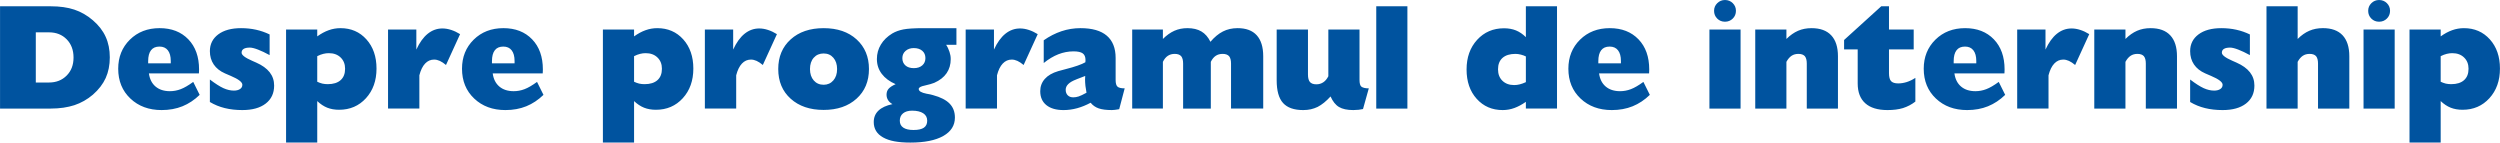 <?xml version="1.0" encoding="UTF-8"?>
<!DOCTYPE svg PUBLIC "-//W3C//DTD SVG 1.1//EN" "http://www.w3.org/Graphics/SVG/1.1/DTD/svg11.dtd">
<!-- Creator: CorelDRAW 2018 (64-Bit) -->
<svg xmlns="http://www.w3.org/2000/svg" xml:space="preserve" width="255.465mm" height="14.567mm" version="1.1" style="shape-rendering:geometricPrecision; text-rendering:geometricPrecision; image-rendering:optimizeQuality; fill-rule:evenodd; clip-rule:evenodd"
viewBox="0 0 14407.79 821.58"
 xmlns:xlink="http://www.w3.org/1999/xlink">
 <defs>
  <style type="text/css">
   <![CDATA[
    .fil0 {fill:#00539F;fill-rule:nonzero}
   ]]>
  </style>
 </defs>
 <g id="Layer_x0020_1">
  <path class="fil0" d="M206.11 186.41l0 289.11 76.23 0c41.28,0 75.22,-13.38 101.55,-39.99 13.23,-13.23 23.16,-28.48 29.77,-45.74 6.62,-17.26 9.93,-36.82 9.93,-58.39 0,-43.01 -13.23,-77.96 -39.41,-104.71 -26.32,-26.9 -60.27,-40.27 -101.83,-40.27l-76.23 0zm-206.11 439.27l0 -589.43 292.41 0c51.78,0 96.94,6.33 135.49,19.13 38.69,12.8 74.51,33.37 107.44,61.71 33.08,28.48 57.53,59.98 73.36,94.93 15.96,34.81 23.87,74.36 23.87,118.66 0,44.44 -7.91,84 -23.59,118.95 -15.83,34.81 -40.42,66.74 -73.79,95.94 -32.36,27.61 -68.03,47.75 -107.01,60.7 -19.13,6.19 -40.13,10.93 -63,14.38 -22.87,3.31 -47.18,5.04 -72.78,5.04l-292.41 0zm1150.52 -78.96c-30.06,29.2 -63.14,51.06 -99.1,65.73 -35.96,14.53 -75.95,21.86 -120.1,21.86 -73.36,0 -133.33,-22.15 -180.08,-66.45 -46.74,-44.16 -70.19,-101.4 -70.19,-171.74 0,-67.46 22.44,-123.26 67.16,-167.42 44.88,-44.3 101.98,-66.45 171.31,-66.45 69.18,0 124.27,21.43 165.69,64.43 41.28,42.86 61.85,100.68 61.85,173.46l-0.43 13.81 -0.43 8.92 -288.25 0c4.32,32.36 16.98,57.67 37.97,75.65 21.14,17.98 48.76,27.04 83,27.04 21.43,0 42.14,-3.89 62.42,-11.65 20.28,-7.63 44.3,-21.57 72.06,-41.85l37.11 74.65zm-296.87 -181.66l130.31 0 0 -7.19 0 -6.62c0,-26.61 -5.61,-47.18 -16.83,-61.42 -11.07,-14.24 -27.18,-21.43 -48.04,-21.43 -21.86,0 -38.26,7.05 -49.04,21.29 -10.94,14.09 -16.4,35.09 -16.4,63.14l0 12.23zm355.7 222.8l0 -129.6c31.21,23.73 57.1,40.27 77.96,49.77 20.85,9.35 40.84,14.1 60.26,14.1 14.67,0 26.47,-3.02 35.38,-8.92 9.06,-5.9 13.52,-14.1 13.52,-24.74 0,-15.24 -22.15,-32.22 -66.6,-51.06l-33.37 -14.38c-28.62,-12.51 -50.34,-29.77 -65.02,-51.49 -14.82,-21.87 -22.15,-47.46 -22.15,-76.95 0,-40.13 16.11,-72.35 48.18,-96.37 32.22,-24.02 75.95,-35.96 131.32,-35.96 30.64,0 59.55,3.02 86.59,9.06 27.18,6.04 53.22,15.1 78.24,27.18l0 119.09c-24.45,-13.38 -46.89,-24.02 -67.02,-31.79 -20.28,-7.77 -35.81,-11.51 -46.89,-11.51 -15.68,0 -27.47,2.44 -35.53,7.33 -8.06,4.9 -12.09,12.23 -12.09,22.15 0,13.52 20.43,29.06 61.13,46.74l23.16 10.21c34.37,15.1 60.12,33.66 77.38,55.52 17.26,22.01 25.89,47.61 25.89,76.81 0,44.16 -16.11,78.68 -48.47,103.71 -32.22,25.02 -77.24,37.54 -134.77,37.54 -36.53,0 -70.33,-3.74 -101.11,-11.36 -30.92,-7.62 -59.55,-19.27 -86.01,-35.09zm618.77 -264.23l0 147.43c8.78,4.31 18.41,7.77 29.06,10.64 5.32,1.01 10.35,1.87 15.24,2.45 4.74,0.58 10.21,0.86 16.39,0.86 31.93,0 56.67,-7.63 73.93,-23.02 17.26,-15.24 25.89,-37.25 25.89,-65.87 0,-26.76 -8.63,-48.33 -25.75,-64.87 -17.12,-16.68 -39.84,-24.88 -68.17,-24.88 -10.35,0 -21,1.3 -31.79,4.03 -10.79,2.59 -22.44,7.05 -34.81,13.23zm0 -113.91c22.15,-15.97 44.3,-27.91 66.16,-35.67 21.87,-7.91 44.45,-11.79 67.75,-11.79 60.99,0 110.75,21.57 149.59,64.72 38.69,43.15 58.11,99.24 58.11,168.29 0,69.47 -20.28,126.29 -60.84,170.73 -40.56,44.45 -92.19,66.6 -154.76,66.6 -25.6,0 -48.33,-4.03 -68.32,-11.94 -19.85,-7.91 -39.12,-20.57 -57.68,-38.11l0 239.05 -179.65 0 0 -651.42 179.65 0 0 39.56zm408.05 415.97l0 -455.52 163.11 0 0 115.5c18.56,-40.42 40.41,-70.77 65.73,-91.19 25.31,-20.28 53.51,-30.49 84.43,-30.49 16.54,0 33.37,2.88 50.49,8.49 17.26,5.61 34.37,13.66 51.49,24.31l-81.27 177.77c-12.66,-10.64 -24.6,-18.55 -35.67,-23.59 -11.08,-5.04 -22.01,-7.63 -32.65,-7.63 -20.28,0 -37.54,7.63 -52.07,23.02 -14.38,15.24 -25.46,37.83 -33.08,67.6l0 191.73 -180.51 0zm895.8 -78.96c-30.06,29.2 -63.14,51.06 -99.1,65.73 -35.96,14.53 -75.95,21.86 -120.1,21.86 -73.36,0 -133.33,-22.15 -180.08,-66.45 -46.74,-44.16 -70.19,-101.4 -70.19,-171.74 0,-67.46 22.44,-123.26 67.16,-167.42 44.88,-44.3 101.98,-66.45 171.31,-66.45 69.18,0 124.27,21.43 165.69,64.43 41.28,42.86 61.85,100.68 61.85,173.46l-0.43 13.81 -0.43 8.92 -288.25 0c4.32,32.36 16.98,57.67 37.97,75.65 21.14,17.98 48.76,27.04 83,27.04 21.43,0 42.14,-3.89 62.42,-11.65 20.28,-7.63 44.3,-21.57 72.06,-41.85l37.11 74.65zm-296.87 -181.66l130.31 0 0 -7.19 0 -6.62c0,-26.61 -5.61,-47.18 -16.83,-61.42 -11.07,-14.24 -27.18,-21.43 -48.04,-21.43 -21.86,0 -38.26,7.05 -49.04,21.29 -10.94,14.09 -16.4,35.09 -16.4,63.14l0 12.23zm818.99 -41.42l0 147.43c8.78,4.31 18.41,7.77 29.06,10.64 5.32,1.01 10.35,1.87 15.24,2.45 4.74,0.58 10.21,0.86 16.39,0.86 31.93,0 56.67,-7.63 73.93,-23.02 17.26,-15.24 25.89,-37.25 25.89,-65.87 0,-26.76 -8.63,-48.33 -25.75,-64.87 -17.12,-16.68 -39.84,-24.88 -68.17,-24.88 -10.35,0 -21,1.3 -31.79,4.03 -10.79,2.59 -22.44,7.05 -34.81,13.23zm0 -113.91c22.15,-15.97 44.3,-27.91 66.16,-35.67 21.87,-7.91 44.45,-11.79 67.75,-11.79 60.99,0 110.75,21.57 149.59,64.72 38.69,43.15 58.11,99.24 58.11,168.29 0,69.47 -20.28,126.29 -60.84,170.73 -40.56,44.45 -92.19,66.6 -154.76,66.6 -25.6,0 -48.33,-4.03 -68.32,-11.94 -19.85,-7.91 -39.12,-20.57 -57.68,-38.11l0 239.05 -179.65 0 0 -651.42 179.65 0 0 39.56zm408.05 415.97l0 -455.52 163.11 0 0 115.5c18.56,-40.42 40.41,-70.77 65.73,-91.19 25.31,-20.28 53.51,-30.49 84.43,-30.49 16.54,0 33.37,2.88 50.49,8.49 17.26,5.61 34.37,13.66 51.49,24.31l-81.27 177.77c-12.66,-10.64 -24.6,-18.55 -35.67,-23.59 -11.08,-5.04 -22.01,-7.63 -32.65,-7.63 -20.28,0 -37.54,7.63 -52.07,23.02 -14.38,15.24 -25.46,37.83 -33.08,67.6l0 191.73 -180.51 0zm605.82 -227.83c0,27.33 7.2,49.19 21.72,65.73 14.39,16.54 33.37,24.88 56.96,24.88 22.72,0 41.42,-8.34 55.81,-24.88 14.53,-16.54 21.72,-38.4 21.72,-65.73 0,-26.61 -7.05,-48.33 -21.29,-64.87 -14.09,-16.54 -32.94,-24.88 -56.23,-24.88 -23.59,0 -42.58,8.2 -56.96,24.45 -14.52,16.25 -21.72,38.11 -21.72,65.3zm-182.96 0c0,-70.77 23.88,-127.73 71.63,-170.88 47.75,-43.15 111.04,-64.72 190.01,-64.72 79.25,0 142.54,21.57 190,64.87 47.46,43.29 71.2,100.25 71.2,170.73 0,70.77 -23.87,127.73 -71.63,170.88 -47.75,43.15 -110.9,64.72 -189.57,64.72 -78.68,0 -141.97,-21.43 -189.86,-64.43 -47.9,-43.01 -71.78,-100.11 -71.78,-171.16zm771.38 239.91c-22.15,0 -39.55,5.18 -52.07,15.39 -12.51,10.21 -18.7,24.45 -18.7,42.43 0,17.69 6.76,31.06 20.28,39.98 13.38,9.06 33.08,13.52 58.98,13.52 26.9,0 46.74,-4.46 59.55,-13.24 12.8,-8.92 19.13,-22.29 19.13,-40.27 0,-18.56 -7.63,-32.94 -23.02,-42.86 -15.24,-9.93 -36.68,-14.96 -64.15,-14.96zm-56.09 -302.91c0,17.69 5.89,31.79 17.55,42.14 11.65,10.5 27.91,15.68 48.76,15.68 20.13,0 36.39,-5.32 48.47,-15.82 12.09,-10.5 18.13,-24.6 18.13,-42 0,-17.69 -6.04,-31.79 -18.13,-42.15 -12.08,-10.5 -28.62,-15.68 -49.33,-15.68 -18.84,0 -34.52,5.46 -46.89,16.25 -12.37,10.79 -18.56,24.74 -18.56,41.57zm-38.84 150.16c-34.52,-14.96 -61.13,-34.66 -79.83,-59.4 -18.7,-24.74 -28.05,-53.22 -28.05,-85.58 0,-30.35 7.62,-58.11 23.01,-83.42 15.24,-25.32 37.25,-46.6 65.88,-64.01 18.26,-10.64 39.55,-18.41 63.86,-23.16 24.31,-4.75 62.57,-7.19 114.78,-7.19l190.87 0 0 95.79 -59.4 0c4.03,5.9 7.63,12.37 10.94,19.42 3.3,7.04 6.18,14.24 8.63,21.72 2.3,7.33 4.17,14.24 5.18,20.42 1.15,6.19 1.73,13.24 1.73,21 0,30.92 -7.91,57.97 -23.59,80.98 -15.67,23.02 -39.41,41.57 -71.2,55.67 -11.51,4.74 -29.63,9.92 -54.22,15.53 -23.59,4.75 -35.38,11.36 -35.38,19.85 0,12.37 14.96,21.43 45.02,27.32 16.11,2.59 28.33,5.32 37.11,8.05 43.87,11.8 75.8,28.19 96.08,49.19 20.28,20.86 30.35,47.61 30.35,80.26 0,45.45 -22.44,80.84 -67.17,106.15 -44.88,25.32 -108.16,37.97 -189.86,37.97 -35.09,0 -65.59,-2.44 -91.19,-7.19 -25.75,-4.74 -47.75,-12.37 -66.02,-22.72 -35.67,-19.99 -53.51,-49.48 -53.51,-88.46 0,-26.75 9.06,-48.62 27.18,-65.87 18.13,-17.4 45.02,-29.77 80.69,-37.4 -11.22,-6.19 -19.71,-13.95 -25.46,-23.3 -5.75,-9.49 -8.63,-19.71 -8.63,-31.06 0,-13.67 3.89,-25.17 11.94,-34.23 8.05,-9.2 21.43,-17.98 40.27,-26.32zm403.74 140.67l0 -455.52 163.11 0 0 115.5c18.56,-40.42 40.41,-70.77 65.73,-91.19 25.31,-20.28 53.51,-30.49 84.43,-30.49 16.54,0 33.37,2.88 50.49,8.49 17.26,5.61 34.37,13.66 51.49,24.31l-81.27 177.77c-12.66,-10.64 -24.6,-18.55 -35.67,-23.59 -11.08,-5.04 -22.01,-7.63 -32.65,-7.63 -20.28,0 -37.54,7.63 -52.07,23.02 -14.38,15.24 -25.46,37.83 -33.08,67.6l0 191.73 -180.51 0zm696.44 -91.34l-6.18 -39.26c-1.44,-13.52 -2.16,-25.75 -2.16,-36.68l0.43 -10.5 0.43 -10.21 -48.18 18.56 -3.89 1.73c-40.27,15.25 -60.41,34.96 -60.41,59.12 0,13.52 3.88,24.17 11.79,32.07 4.03,3.89 8.49,6.9 13.52,8.78 5.18,2.01 11.36,3.02 18.7,3.02 9.78,0 19.99,-1.73 30.35,-5.04 10.5,-3.45 25.6,-10.64 45.59,-21.58zm23.73 57.68c-26.17,14.1 -52.07,24.6 -77.81,31.65 -25.75,7.05 -51.92,10.64 -78.53,10.64 -42.15,0 -75.08,-9.49 -98.67,-28.48 -23.59,-18.99 -35.38,-45.74 -35.38,-80.41 0,-27.18 8.77,-50.77 26.32,-70.62 17.55,-19.85 43.29,-34.81 77.38,-44.88l43.73 -11.79c53.22,-13.52 90.62,-26.61 112.62,-39.26l0.43 -5.04 0.43 -8.05c0,-17.98 -5.46,-30.78 -16.25,-38.41 -10.93,-7.62 -28.48,-11.36 -52.93,-11.36 -29.77,0 -58.82,5.61 -87.3,16.68 -28.33,11.08 -56.38,27.91 -84.29,50.49l0 -131.04c32.94,-23.01 67.03,-40.41 102.27,-52.21 35.24,-11.8 71.77,-17.69 109.75,-17.69 66.88,0 117.36,14.38 151.31,43.29 33.95,28.91 51.06,71.77 51.06,128.45l0 126.72c0,19.13 3.45,31.93 10.64,38.55 7.19,6.62 21,9.92 41.57,9.92l-31.64 120.11 -24.45 3.74 -18.12 1.29c-31.93,0 -57.25,-3.3 -75.8,-9.78 -18.55,-6.47 -34.09,-17.26 -46.31,-32.51zm809.21 33.66l0 -259.62c0,-19.13 -3.74,-33.22 -11.36,-42.58 -4.03,-4.17 -8.92,-7.34 -14.96,-9.64 -6.18,-2.3 -13.52,-3.3 -22.15,-3.3 -15.24,0 -28.48,3.59 -39.7,11.07 -11.36,7.48 -20.71,19.13 -28.33,34.81l0 269.26 -159.66 0 0 -259.62c0,-19.13 -3.74,-33.22 -11.36,-42.58 -3.89,-4.17 -8.92,-7.34 -14.96,-9.64 -6.04,-2.3 -13.38,-3.3 -22.01,-3.3 -14.96,0 -28.05,3.59 -39.41,10.93 -11.36,7.33 -20.86,18.98 -28.76,34.95l0 269.26 -176.92 0 0 -455.52 176.92 0 0 54.37c21.28,-21.29 43.29,-36.97 66.16,-47.18 22.73,-10.07 47.75,-15.1 75.22,-15.1 32.37,0 59.12,6.33 80.41,18.98 21.43,12.51 38.84,32.51 52.21,59.69 22.87,-26.9 46.75,-46.74 71.92,-59.55 25.17,-12.8 53.36,-19.13 84.57,-19.13 48.76,0 85.44,13.67 110.32,41.14 24.88,27.32 37.4,67.75 37.4,121.1l0 301.19 -185.55 0zm760.59 2.74l-25.17 4.17 -30.35 1.73c-35.38,0 -63,-5.89 -82.85,-17.69 -19.85,-11.79 -35.96,-32.07 -48.62,-60.84 -24.74,27.33 -49.62,47.47 -74.65,60.41 -12.37,5.89 -25.32,10.35 -38.98,13.52 -13.67,3.02 -28.33,4.6 -44.01,4.6 -52.79,0 -91.48,-13.52 -116.07,-40.7 -24.6,-27.18 -36.82,-70.77 -36.82,-130.89l0 -292.7 180.37 0 0 259.76c0,19.42 3.74,33.8 11.36,43 3.88,4.17 8.92,7.48 14.96,9.78 6.04,2.16 13.38,3.31 22.01,3.31 14.96,0 28.19,-3.89 39.84,-11.65 11.65,-7.63 21.29,-19.27 29.2,-34.81l0 -269.4 179.65 0 0 290.69c0,19.42 3.45,32.22 10.5,38.4 3.74,3.02 9.2,5.46 16.39,7.34 7.34,1.87 16.25,2.73 26.61,2.73l-33.37 119.24zm76.37 -2.74l0 -589.43 179.5 0 0 589.43 -179.5 0zm862.28 -152.32l0 -148.15c-8.49,-4.17 -17.98,-7.77 -28.91,-10.5 -10.79,-2.88 -21.29,-4.17 -31.36,-4.17 -31.93,0 -56.67,7.62 -74.07,22.87 -17.4,15.39 -26.18,37.39 -26.18,66.02 0,27.61 8.49,49.62 25.46,66.01 16.98,16.54 39.56,24.74 67.6,24.74 10.79,0 21.43,-1.3 32.07,-4.03 10.64,-2.59 22.44,-6.9 35.38,-12.8zm0 113.48c-22.44,15.82 -44.59,27.62 -66.16,35.53 -21.58,7.91 -44.16,11.94 -67.46,11.94 -60.99,0 -110.9,-21.57 -149.73,-64.72 -38.98,-43.15 -58.4,-99.53 -58.4,-169.29 0,-69.33 20.28,-126.29 60.84,-170.73 40.56,-44.3 92.2,-66.6 154.91,-66.6 25.6,0 48.47,4.03 68.76,12.23 20.13,8.2 39.26,21.14 57.24,38.84l0 -177.78 179.5 0 0 589.43 -179.5 0 0 -38.84zm714.42 -40.13c-30.06,29.2 -63.14,51.06 -99.1,65.73 -35.96,14.53 -75.95,21.86 -120.1,21.86 -73.36,0 -133.33,-22.15 -180.08,-66.45 -46.74,-44.16 -70.19,-101.4 -70.19,-171.74 0,-67.46 22.44,-123.26 67.16,-167.42 44.88,-44.3 101.98,-66.45 171.31,-66.45 69.18,0 124.27,21.43 165.69,64.43 41.28,42.86 61.85,100.68 61.85,173.46l-0.43 13.81 -0.43 8.92 -288.25 0c4.32,32.36 16.98,57.67 37.97,75.65 21.14,17.98 48.76,27.04 83,27.04 21.43,0 42.14,-3.89 62.42,-11.65 20.28,-7.63 44.3,-21.57 72.06,-41.85l37.11 74.65zm-296.87 -181.66l130.31 0 0 -7.19 0 -6.62c0,-26.61 -5.61,-47.18 -16.83,-61.42 -11.07,-14.24 -27.18,-21.43 -48.04,-21.43 -21.86,0 -38.26,7.05 -49.04,21.29 -10.94,14.09 -16.4,35.09 -16.4,63.14l0 12.23zm667.11 -302.77c0,-17.4 6.18,-32.07 18.55,-44.15 12.37,-12.09 27.04,-18.13 44.3,-18.13 17.69,0 32.65,6.04 44.88,18.13 12.23,12.08 18.27,26.75 18.27,44.15 0,17.83 -6.04,32.65 -18.27,44.74 -12.22,12.08 -27.18,18.12 -44.88,18.12 -17.69,0 -32.65,-6.04 -44.73,-18.12 -12.08,-12.09 -18.12,-26.9 -18.12,-44.74zm-26.76 563.4l0 -455.66 179.5 0 0 455.66 -179.5 0zm264.07 0l0 -455.52 179.65 0 0 54.37c21.28,-21.29 43.73,-36.97 67.02,-47.18 23.3,-10.07 49.19,-15.1 77.82,-15.1 49.77,0 87.59,13.81 113.34,41.28 25.89,27.47 38.84,67.89 38.84,120.96l0 301.19 -179.65 0 0 -259.62c0,-19.13 -3.74,-33.22 -11.36,-42.58 -3.89,-4.17 -8.92,-7.34 -14.96,-9.64 -6.04,-2.3 -13.37,-3.3 -22.01,-3.3 -15.24,0 -28.33,3.59 -39.55,11.07 -11.22,7.48 -21,19.13 -29.49,34.81l0 269.26 -179.65 0zm922.83 -40.27c-21.28,16.54 -45.16,29.06 -71.63,37.54 -25.32,7.63 -54.94,11.36 -88.89,11.36 -56.53,0 -99.24,-13.09 -128.3,-39.26 -29.06,-26.03 -43.58,-64.15 -43.58,-114.21l0 -196.05 -78.39 0 0 -54.37 214.03 -194.17 44.74 0 0 133.77 142.39 0 0 114.78 -142.39 0 0 136.5c0,21.86 3.88,37.25 11.93,46.17 8.06,8.77 21.87,13.23 41.57,13.23 15.68,0 31.79,-2.59 48.47,-7.77 16.54,-5.18 33.23,-13.24 50.05,-24.17l0 136.64zm517.66 -38.69c-30.06,29.2 -63.14,51.06 -99.1,65.73 -35.96,14.53 -75.95,21.86 -120.1,21.86 -73.36,0 -133.33,-22.15 -180.08,-66.45 -46.74,-44.16 -70.19,-101.4 -70.19,-171.74 0,-67.46 22.44,-123.26 67.16,-167.42 44.88,-44.3 101.98,-66.45 171.31,-66.45 69.18,0 124.27,21.43 165.69,64.43 41.28,42.86 61.85,100.68 61.85,173.46l-0.43 13.81 -0.43 8.92 -288.25 0c4.32,32.36 16.98,57.67 37.97,75.65 21.14,17.98 48.76,27.04 83,27.04 21.43,0 42.14,-3.89 62.42,-11.65 20.28,-7.63 44.3,-21.57 72.06,-41.85l37.11 74.65zm-296.87 -181.66l130.31 0 0 -7.19 0 -6.62c0,-26.61 -5.61,-47.18 -16.83,-61.42 -11.07,-14.24 -27.18,-21.43 -48.04,-21.43 -21.86,0 -38.26,7.05 -49.04,21.29 -10.94,14.09 -16.4,35.09 -16.4,63.14l0 12.23zm366.06 260.63l0 -455.52 163.11 0 0 115.5c18.56,-40.42 40.41,-70.77 65.73,-91.19 25.31,-20.28 53.51,-30.49 84.43,-30.49 16.54,0 33.37,2.88 50.49,8.49 17.26,5.61 34.37,13.66 51.49,24.31l-81.27 177.77c-12.66,-10.64 -24.6,-18.55 -35.67,-23.59 -11.08,-5.04 -22.01,-7.63 -32.65,-7.63 -20.28,0 -37.54,7.63 -52.07,23.02 -14.38,15.24 -25.46,37.83 -33.08,67.6l0 191.73 -180.51 0zm444.3 0l0 -455.52 179.65 0 0 54.37c21.28,-21.29 43.73,-36.97 67.02,-47.18 23.3,-10.07 49.19,-15.1 77.82,-15.1 49.77,0 87.59,13.81 113.34,41.28 25.89,27.47 38.84,67.89 38.84,120.96l0 301.19 -179.65 0 0 -259.62c0,-19.13 -3.74,-33.22 -11.36,-42.58 -3.89,-4.17 -8.92,-7.34 -14.96,-9.64 -6.04,-2.3 -13.37,-3.3 -22.01,-3.3 -15.24,0 -28.33,3.59 -39.55,11.07 -11.22,7.48 -21,19.13 -29.49,34.81l0 269.26 -179.65 0zm552.47 -37.83l0 -129.6c31.21,23.73 57.1,40.27 77.96,49.77 20.85,9.35 40.84,14.1 60.26,14.1 14.67,0 26.47,-3.02 35.38,-8.92 9.06,-5.9 13.52,-14.1 13.52,-24.74 0,-15.24 -22.15,-32.22 -66.6,-51.06l-33.37 -14.38c-28.62,-12.51 -50.34,-29.77 -65.02,-51.49 -14.82,-21.87 -22.15,-47.46 -22.15,-76.95 0,-40.13 16.11,-72.35 48.18,-96.37 32.22,-24.02 75.95,-35.96 131.32,-35.96 30.64,0 59.55,3.02 86.59,9.06 27.18,6.04 53.22,15.1 78.24,27.18l0 119.09c-24.45,-13.38 -46.89,-24.02 -67.02,-31.79 -20.28,-7.77 -35.81,-11.51 -46.89,-11.51 -15.68,0 -27.47,2.44 -35.53,7.33 -8.06,4.9 -12.09,12.23 -12.09,22.15 0,13.52 20.43,29.06 61.13,46.74l23.16 10.21c34.37,15.1 60.12,33.66 77.38,55.52 17.26,22.01 25.89,47.61 25.89,76.81 0,44.16 -16.11,78.68 -48.47,103.71 -32.22,25.02 -77.24,37.54 -134.77,37.54 -36.53,0 -70.33,-3.74 -101.11,-11.36 -30.92,-7.62 -59.55,-19.27 -86.01,-35.09zm439.99 37.83l0 -589.43 179.65 0 0 188.28c21.28,-21.43 43.73,-37.11 67.17,-47.18 23.44,-10.21 49.62,-15.25 78.53,-15.25 49.77,0 87.45,13.81 113.34,41.28 25.75,27.61 38.69,67.89 38.69,120.96l0 301.33 -180.37 0 0 -259.62c0,-19.13 -3.74,-33.22 -11.36,-42.58 -3.89,-4.17 -8.92,-7.34 -14.96,-9.64 -6.04,-2.3 -13.37,-3.3 -22.01,-3.3 -15.24,0 -28.33,3.59 -39.55,11.07 -11.22,7.48 -21,19.13 -29.49,34.81l0 269.26 -179.65 0zm586.12 -563.4c0,-17.4 6.18,-32.07 18.55,-44.15 12.37,-12.09 27.04,-18.13 44.3,-18.13 17.69,0 32.65,6.04 44.88,18.13 12.23,12.08 18.27,26.75 18.27,44.15 0,17.83 -6.04,32.65 -18.27,44.74 -12.22,12.08 -27.18,18.12 -44.88,18.12 -17.69,0 -32.65,-6.04 -44.73,-18.12 -12.08,-12.09 -18.12,-26.9 -18.12,-44.74zm-26.76 563.4l0 -455.66 179.5 0 0 455.66 -179.5 0zm444.59 -302.05l0 147.43c8.78,4.31 18.41,7.77 29.06,10.64 5.32,1.01 10.35,1.87 15.24,2.45 4.74,0.58 10.21,0.86 16.39,0.86 31.93,0 56.67,-7.63 73.93,-23.02 17.26,-15.24 25.89,-37.25 25.89,-65.87 0,-26.76 -8.63,-48.33 -25.75,-64.87 -17.12,-16.68 -39.84,-24.88 -68.17,-24.88 -10.35,0 -21,1.3 -31.79,4.03 -10.79,2.59 -22.44,7.05 -34.81,13.23zm0 -113.91c22.15,-15.97 44.3,-27.91 66.16,-35.67 21.87,-7.91 44.45,-11.79 67.75,-11.79 60.99,0 110.75,21.57 149.59,64.72 38.69,43.15 58.11,99.24 58.11,168.29 0,69.47 -20.28,126.29 -60.84,170.73 -40.56,44.45 -92.19,66.6 -154.76,66.6 -25.6,0 -48.33,-4.03 -68.32,-11.94 -19.85,-7.91 -39.12,-20.57 -57.68,-38.11l0 239.05 -179.65 0 0 -651.42 179.65 0 0 39.56z"/>
 </g>
</svg>

